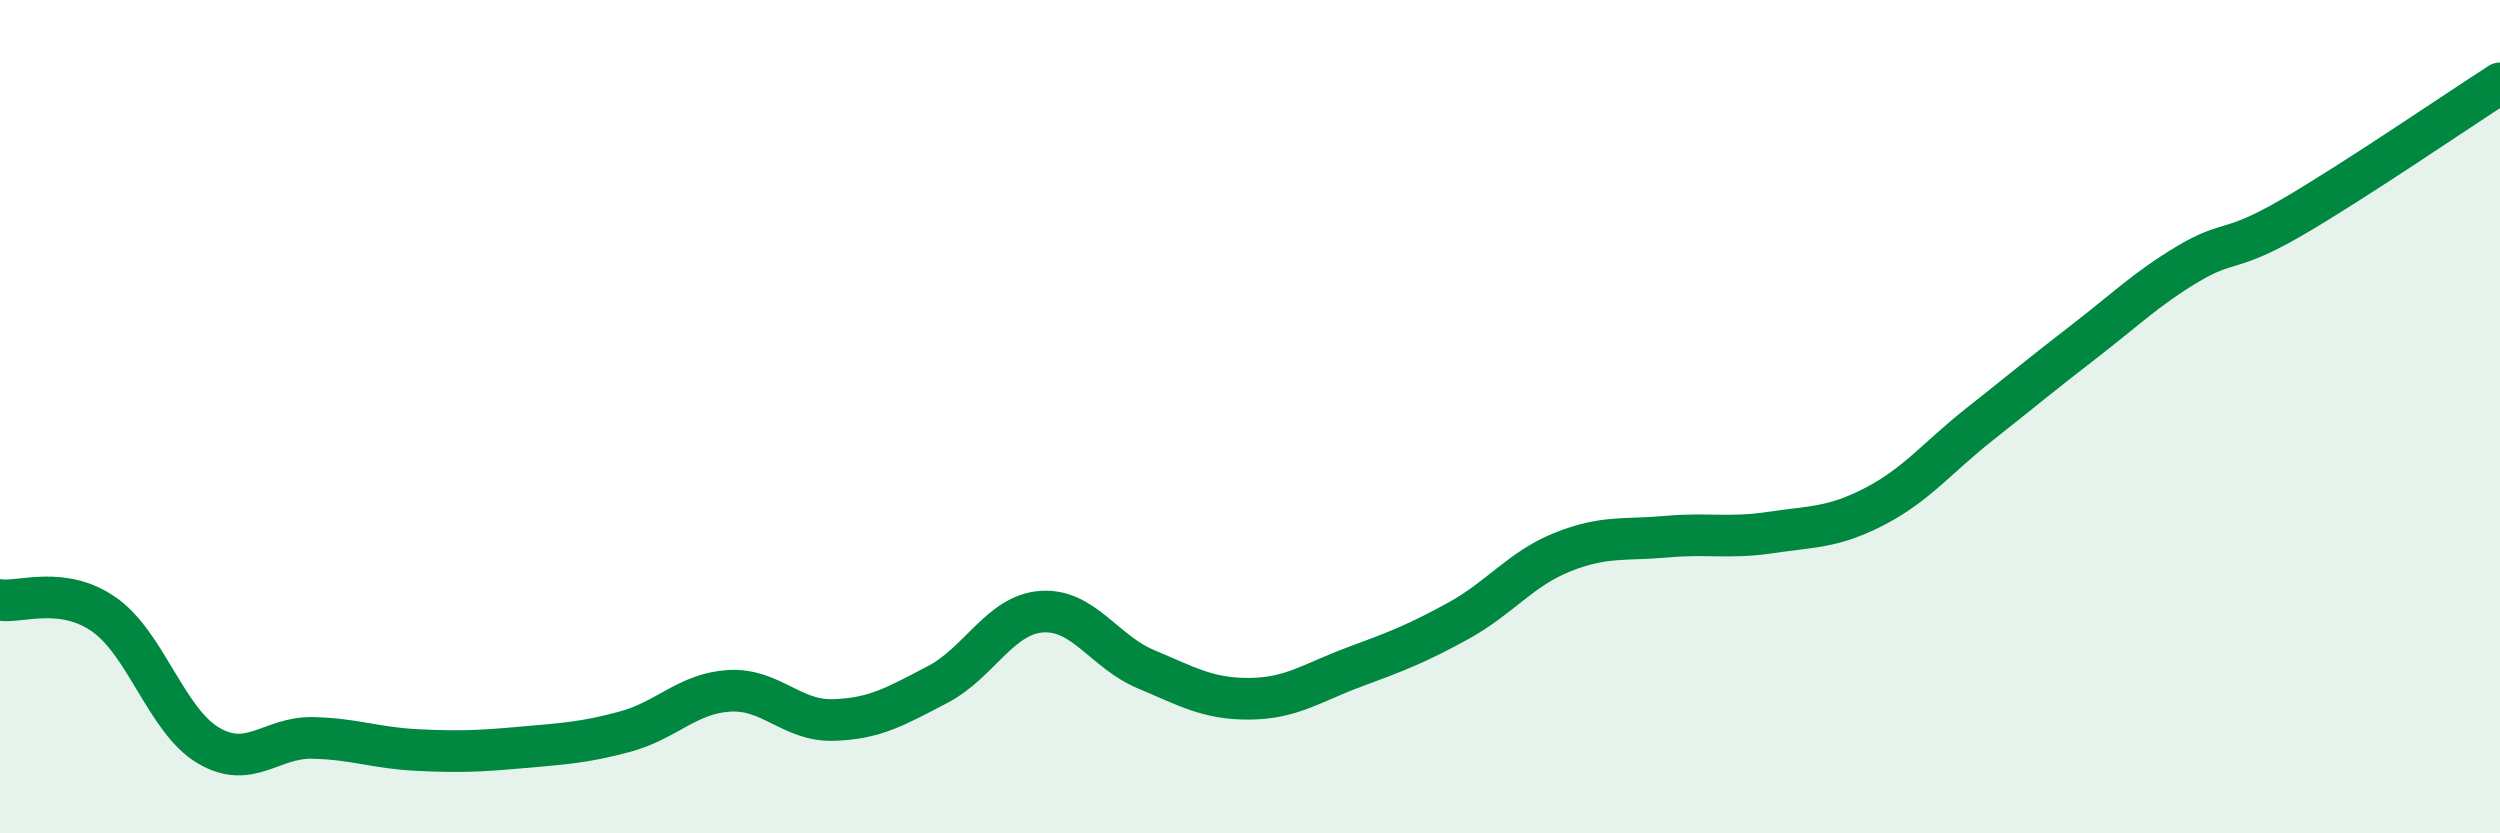 
    <svg width="60" height="20" viewBox="0 0 60 20" xmlns="http://www.w3.org/2000/svg">
      <path
        d="M 0,14.4 C 0.5,14.47 1.5,14.05 2.5,14.75 C 3.5,15.45 4,17.3 5,17.89 C 6,18.48 6.5,17.69 7.5,17.71 C 8.5,17.73 9,17.95 10,18 C 11,18.05 11.5,18.03 12.5,17.94 C 13.5,17.85 14,17.83 15,17.56 C 16,17.29 16.5,16.64 17.5,16.58 C 18.5,16.52 19,17.31 20,17.28 C 21,17.25 21.5,16.95 22.5,16.43 C 23.5,15.91 24,14.75 25,14.68 C 26,14.61 26.5,15.64 27.5,16.06 C 28.5,16.48 29,16.78 30,16.77 C 31,16.76 31.5,16.38 32.5,16.01 C 33.5,15.64 34,15.45 35,14.9 C 36,14.35 36.5,13.65 37.5,13.25 C 38.5,12.85 39,12.97 40,12.88 C 41,12.79 41.5,12.93 42.5,12.78 C 43.5,12.63 44,12.67 45,12.15 C 46,11.63 46.5,10.98 47.5,10.19 C 48.5,9.4 49,8.98 50,8.21 C 51,7.44 51.5,6.94 52.5,6.34 C 53.5,5.74 53.5,6.09 55,5.22 C 56.5,4.35 59,2.64 60,2L60 20L0 20Z"
        fill="#008740"
        opacity="0.1"
        stroke-linecap="round"
        stroke-linejoin="round"
      />
      <path
        d="M 0,14.4 C 0.5,14.47 1.5,14.05 2.5,14.75 C 3.5,15.45 4,17.3 5,17.89 C 6,18.48 6.5,17.69 7.5,17.71 C 8.5,17.73 9,17.95 10,18 C 11,18.05 11.5,18.03 12.5,17.94 C 13.5,17.85 14,17.83 15,17.56 C 16,17.29 16.5,16.64 17.5,16.58 C 18.5,16.52 19,17.31 20,17.28 C 21,17.25 21.5,16.95 22.5,16.43 C 23.5,15.91 24,14.75 25,14.68 C 26,14.61 26.5,15.64 27.5,16.06 C 28.5,16.48 29,16.78 30,16.77 C 31,16.76 31.5,16.38 32.5,16.01 C 33.5,15.64 34,15.45 35,14.9 C 36,14.35 36.5,13.65 37.5,13.25 C 38.5,12.85 39,12.97 40,12.88 C 41,12.79 41.5,12.93 42.5,12.78 C 43.5,12.63 44,12.67 45,12.15 C 46,11.63 46.5,10.98 47.5,10.19 C 48.5,9.4 49,8.98 50,8.21 C 51,7.44 51.5,6.94 52.5,6.34 C 53.5,5.74 53.5,6.09 55,5.22 C 56.5,4.35 59,2.64 60,2"
        stroke="#008740"
        stroke-width="1"
        fill="none"
        stroke-linecap="round"
        stroke-linejoin="round"
      />
    </svg>
  
